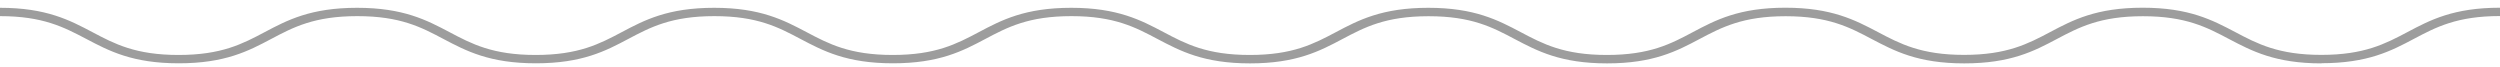 <svg width="300" height="8" viewBox="0 0 300 8" fill="none" xmlns="http://www.w3.org/2000/svg">
<path d="M278.588 7.606C273.025 7.606 270.216 6.116 267.487 4.686C264.824 3.276 262.292 1.946 257.15 1.946C252.008 1.946 249.477 3.276 246.814 4.686C244.098 6.126 241.289 7.606 235.712 7.606C230.135 7.606 227.34 6.116 224.611 4.686C221.948 3.276 219.416 1.946 214.274 1.946C209.132 1.946 206.601 3.276 203.938 4.686C201.222 6.126 198.413 7.606 192.85 7.606C187.286 7.606 184.477 6.116 181.761 4.686C179.098 3.276 176.58 1.946 171.425 1.946C166.27 1.946 163.751 3.276 161.088 4.686C158.372 6.126 155.564 7.606 150 7.606C144.436 7.606 141.628 6.116 138.912 4.686C136.249 3.276 133.73 1.936 128.575 1.936C123.42 1.936 120.902 3.266 118.239 4.676C115.523 6.116 112.714 7.596 107.15 7.596C101.587 7.596 98.778 6.106 96.062 4.676C93.399 3.266 90.881 1.936 85.726 1.936C80.57 1.936 78.052 3.266 75.389 4.676C72.673 6.116 69.865 7.596 64.301 7.596C58.737 7.596 55.929 6.106 53.213 4.676C50.549 3.266 48.031 1.936 42.876 1.936C37.721 1.936 35.203 3.266 32.539 4.676C29.823 6.116 27.015 7.596 21.451 7.596C15.887 7.596 13.079 6.106 10.363 4.676C7.673 3.266 5.155 1.936 0 1.936V0.936C5.564 0.936 8.372 2.426 11.088 3.856C13.751 5.266 16.27 6.596 21.425 6.596C26.58 6.596 29.098 5.266 31.761 3.856C34.477 2.416 37.286 0.936 42.85 0.936C48.413 0.936 51.222 2.426 53.938 3.856C56.601 5.266 59.119 6.596 64.274 6.596C69.43 6.596 71.948 5.266 74.611 3.856C77.327 2.416 80.135 0.936 85.699 0.936C91.263 0.936 94.071 2.426 96.787 3.856C99.451 5.266 101.969 6.596 107.124 6.596C112.279 6.596 114.797 5.266 117.461 3.856C120.177 2.416 122.985 0.936 128.549 0.936C134.113 0.936 136.921 2.426 139.637 3.856C142.3 5.266 144.818 6.596 149.974 6.596C155.129 6.596 157.647 5.266 160.31 3.856C163.026 2.416 165.835 0.936 171.398 0.936C176.962 0.936 179.771 2.426 182.487 3.856C185.15 5.266 187.668 6.596 192.823 6.596C197.978 6.596 200.497 5.266 203.16 3.846C205.876 2.406 208.684 0.926 214.248 0.926C219.812 0.926 222.62 2.416 225.349 3.846C228.013 5.256 230.544 6.586 235.686 6.586C240.828 6.586 243.359 5.256 246.023 3.846C248.739 2.406 251.547 0.926 257.124 0.926C262.701 0.926 265.496 2.416 268.225 3.846C270.889 5.256 273.42 6.586 278.562 6.586C283.704 6.586 286.235 5.256 288.899 3.846C291.615 2.406 294.423 0.926 300 0.926V1.926C294.845 1.926 292.327 3.256 289.663 4.666C286.947 6.106 284.139 7.586 278.562 7.586L278.588 7.606Z" fill="#9D9D9D"/>
</svg>
